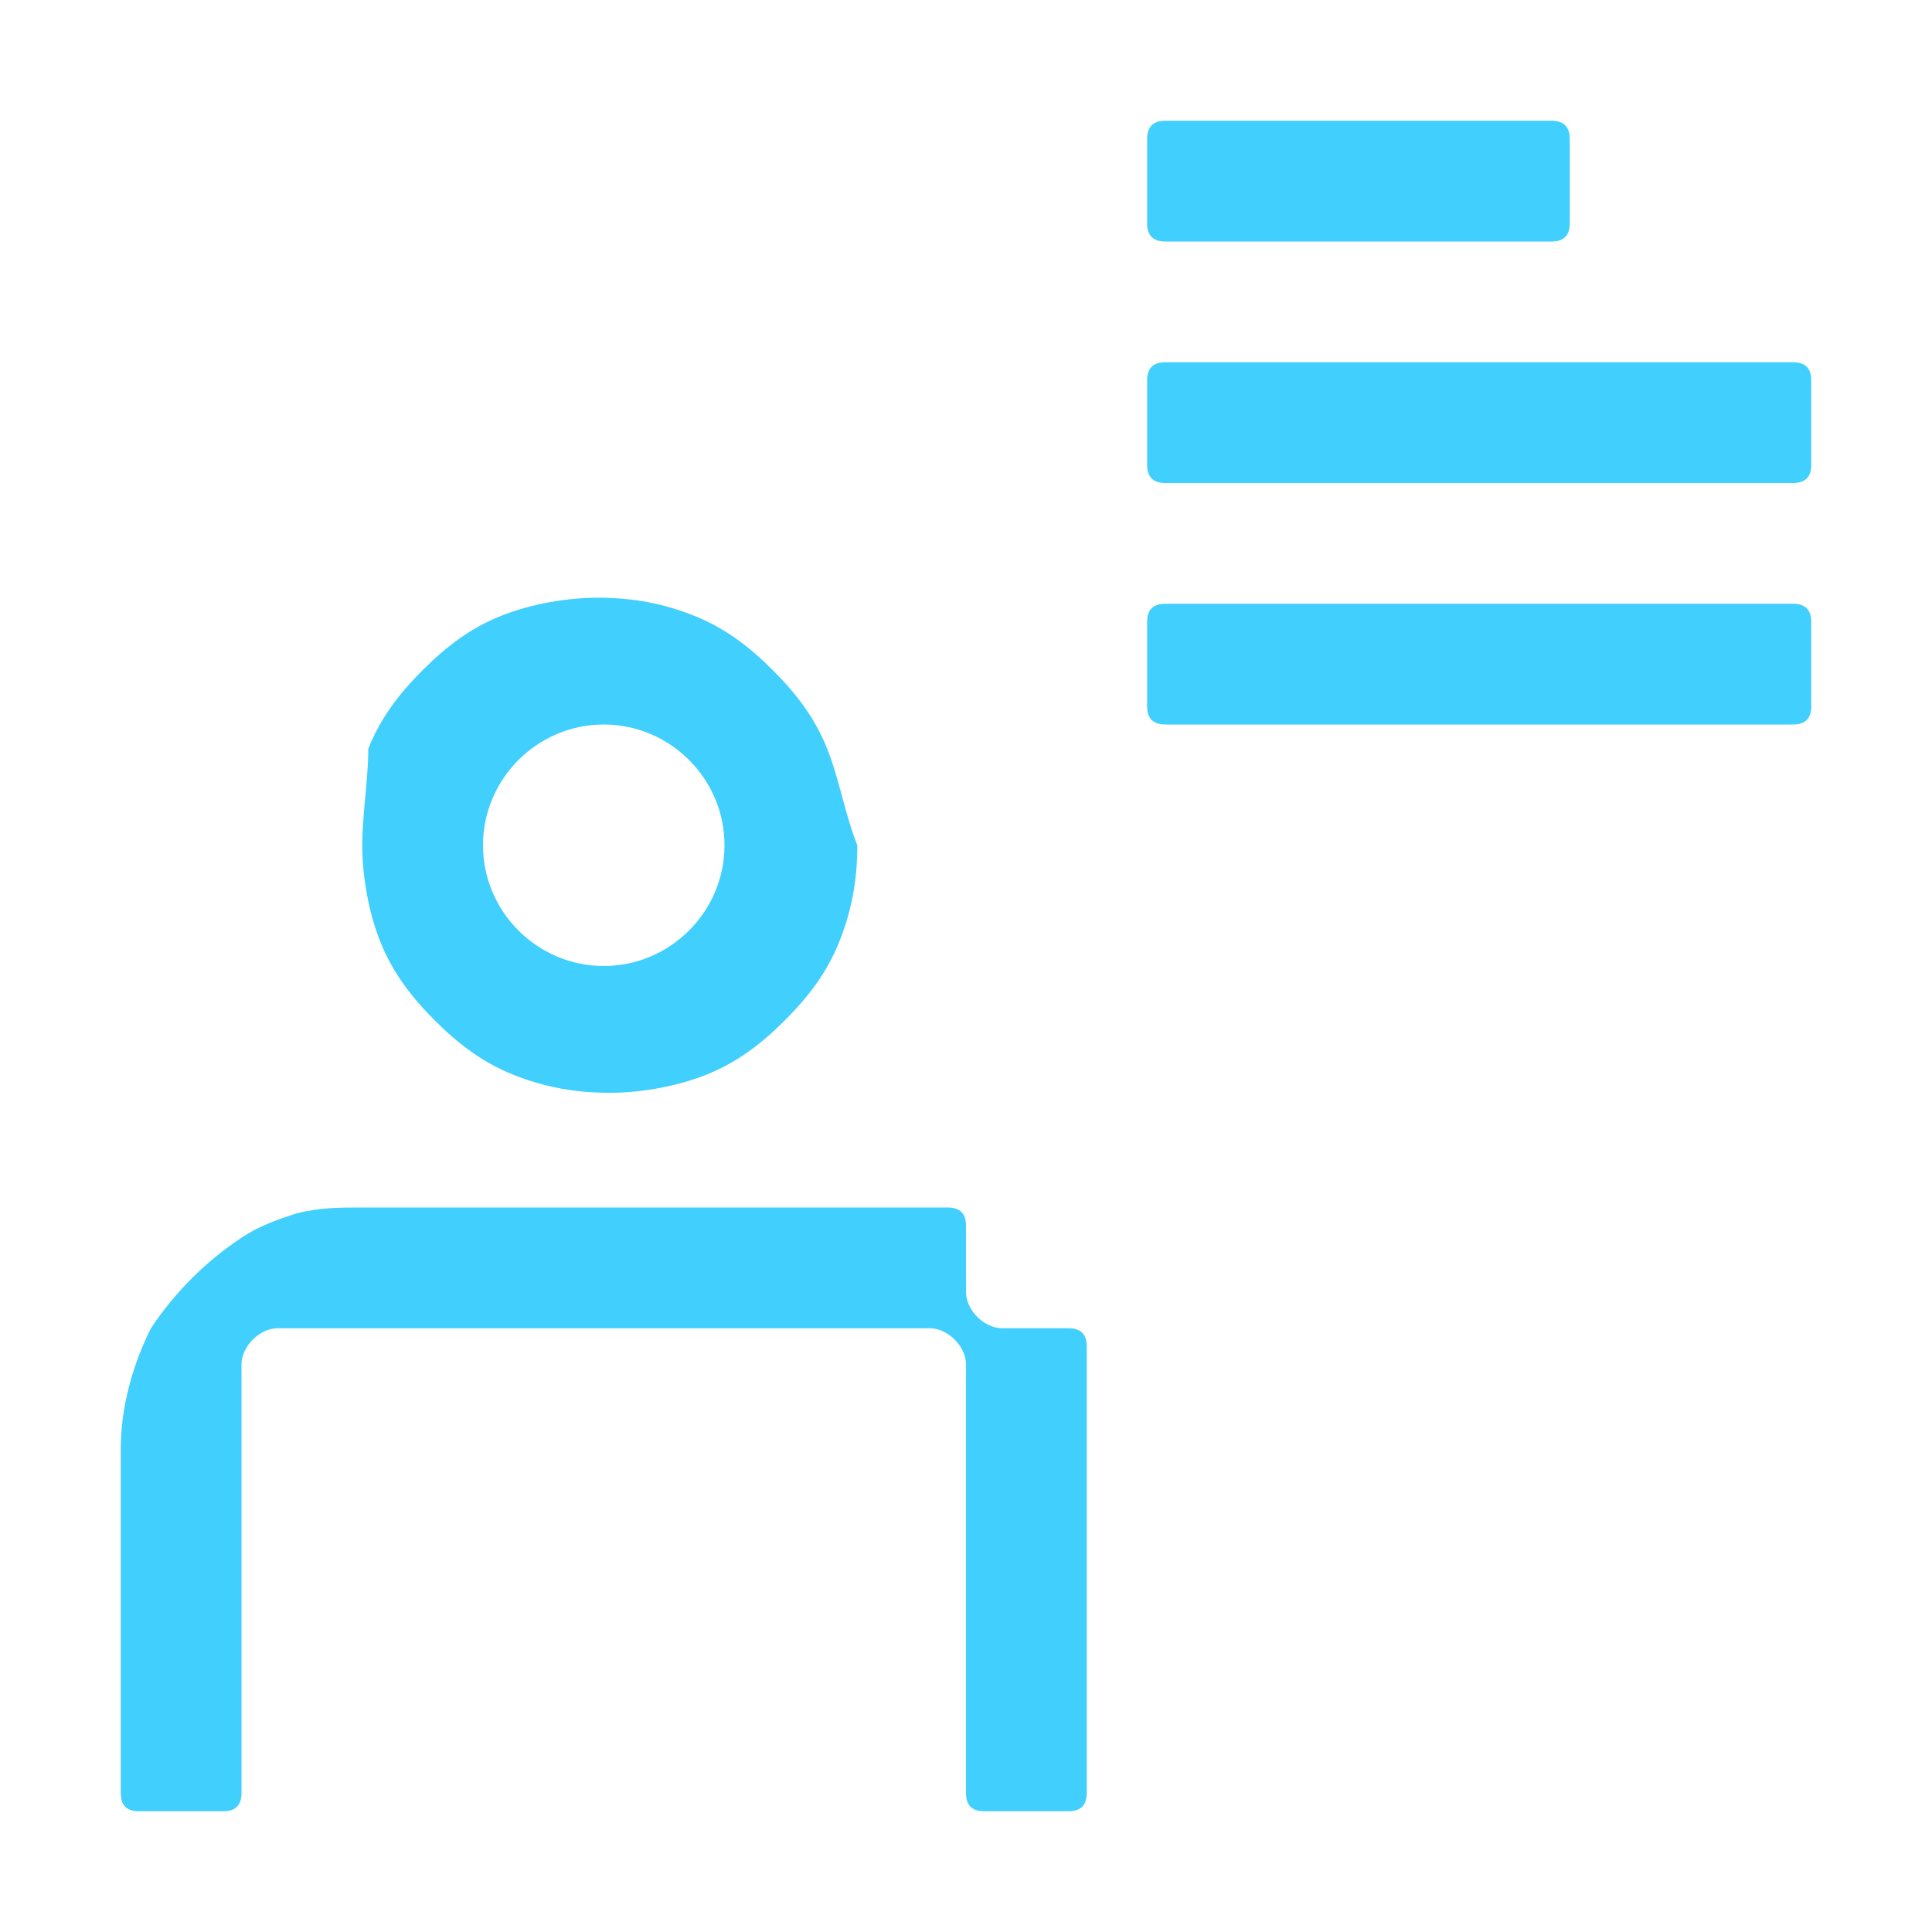 <?xml version="1.0" encoding="utf-8"?>
<!-- Generator: Adobe Illustrator 26.1.0, SVG Export Plug-In . SVG Version: 6.00 Build 0)  -->
<svg version="1.1" id="Layer_1" xmlns="http://www.w3.org/2000/svg" xmlns:xlink="http://www.w3.org/1999/xlink" x="0px" y="0px"
	 width="32px" height="32px" viewBox="0 0 32 32" style="enable-background:new 0 0 32 32;" xml:space="preserve">
<style type="text/css">
	.st0{fill:#41CFFD;}
</style>
<g>
	<path class="st0" d="M18,22.3v7.4c0,0.2-0.1,0.3-0.3,0.3h-1.4c-0.2,0-0.3-0.1-0.3-0.3v-7.1c0-0.3-0.3-0.6-0.6-0.6H4.6
		C4.3,22,4,22.3,4,22.6v7.1C4,29.9,3.9,30,3.7,30H2.3C2.1,30,2,29.9,2,29.7V24c0-0.7,0.2-1.4,0.5-2c0.4-0.6,0.9-1.1,1.5-1.5
		c0.3-0.2,0.6-0.3,0.9-0.4C5.3,20,5.6,20,6,20h9.7c0.2,0,0.3,0.1,0.3,0.3v1.1c0,0.3,0.3,0.6,0.6,0.6h1.1C17.9,22,18,22.1,18,22.3z"
		/>
	<path class="st0" d="M13.7,12.4c-0.2-0.5-0.5-0.9-0.9-1.3c-0.4-0.4-0.8-0.7-1.3-0.9c-0.5-0.2-1-0.3-1.6-0.3c-0.5,0-1.1,0.1-1.6,0.3
		c-0.5,0.2-0.9,0.5-1.3,0.9c-0.4,0.4-0.7,0.8-0.9,1.3C6.1,12.9,6,13.5,6,14c0,0.5,0.1,1.1,0.3,1.6c0.2,0.5,0.5,0.9,0.9,1.3
		c0.4,0.4,0.8,0.7,1.3,0.9c0.5,0.2,1,0.3,1.6,0.3c0.5,0,1.1-0.1,1.6-0.3c0.5-0.2,0.9-0.5,1.3-0.9c0.4-0.4,0.7-0.8,0.9-1.3
		c0.2-0.5,0.3-1,0.3-1.6C14,13.5,13.9,12.9,13.7,12.4z M10,16c-1.1,0-2-0.9-2-2s0.9-2,2-2c1.1,0,2,0.9,2,2S11.1,16,10,16z"/>
	<g>
		<path class="st0" d="M25.7,4h-6.4C19.1,4,19,3.9,19,3.7V2.3C19,2.1,19.1,2,19.3,2h6.4C25.9,2,26,2.1,26,2.3v1.4
			C26,3.9,25.9,4,25.7,4z"/>
	</g>
	<g>
		<path class="st0" d="M29.7,8H19.3C19.1,8,19,7.9,19,7.7V6.3C19,6.1,19.1,6,19.3,6h10.4C29.9,6,30,6.1,30,6.3v1.4
			C30,7.9,29.9,8,29.7,8z"/>
	</g>
	<g>
		<path class="st0" d="M29.7,12H19.3c-0.2,0-0.3-0.1-0.3-0.3v-1.4c0-0.2,0.1-0.3,0.3-0.3h10.4c0.2,0,0.3,0.1,0.3,0.3v1.4
			C30,11.9,29.9,12,29.7,12z"/>
	</g>
</g>
</svg>
